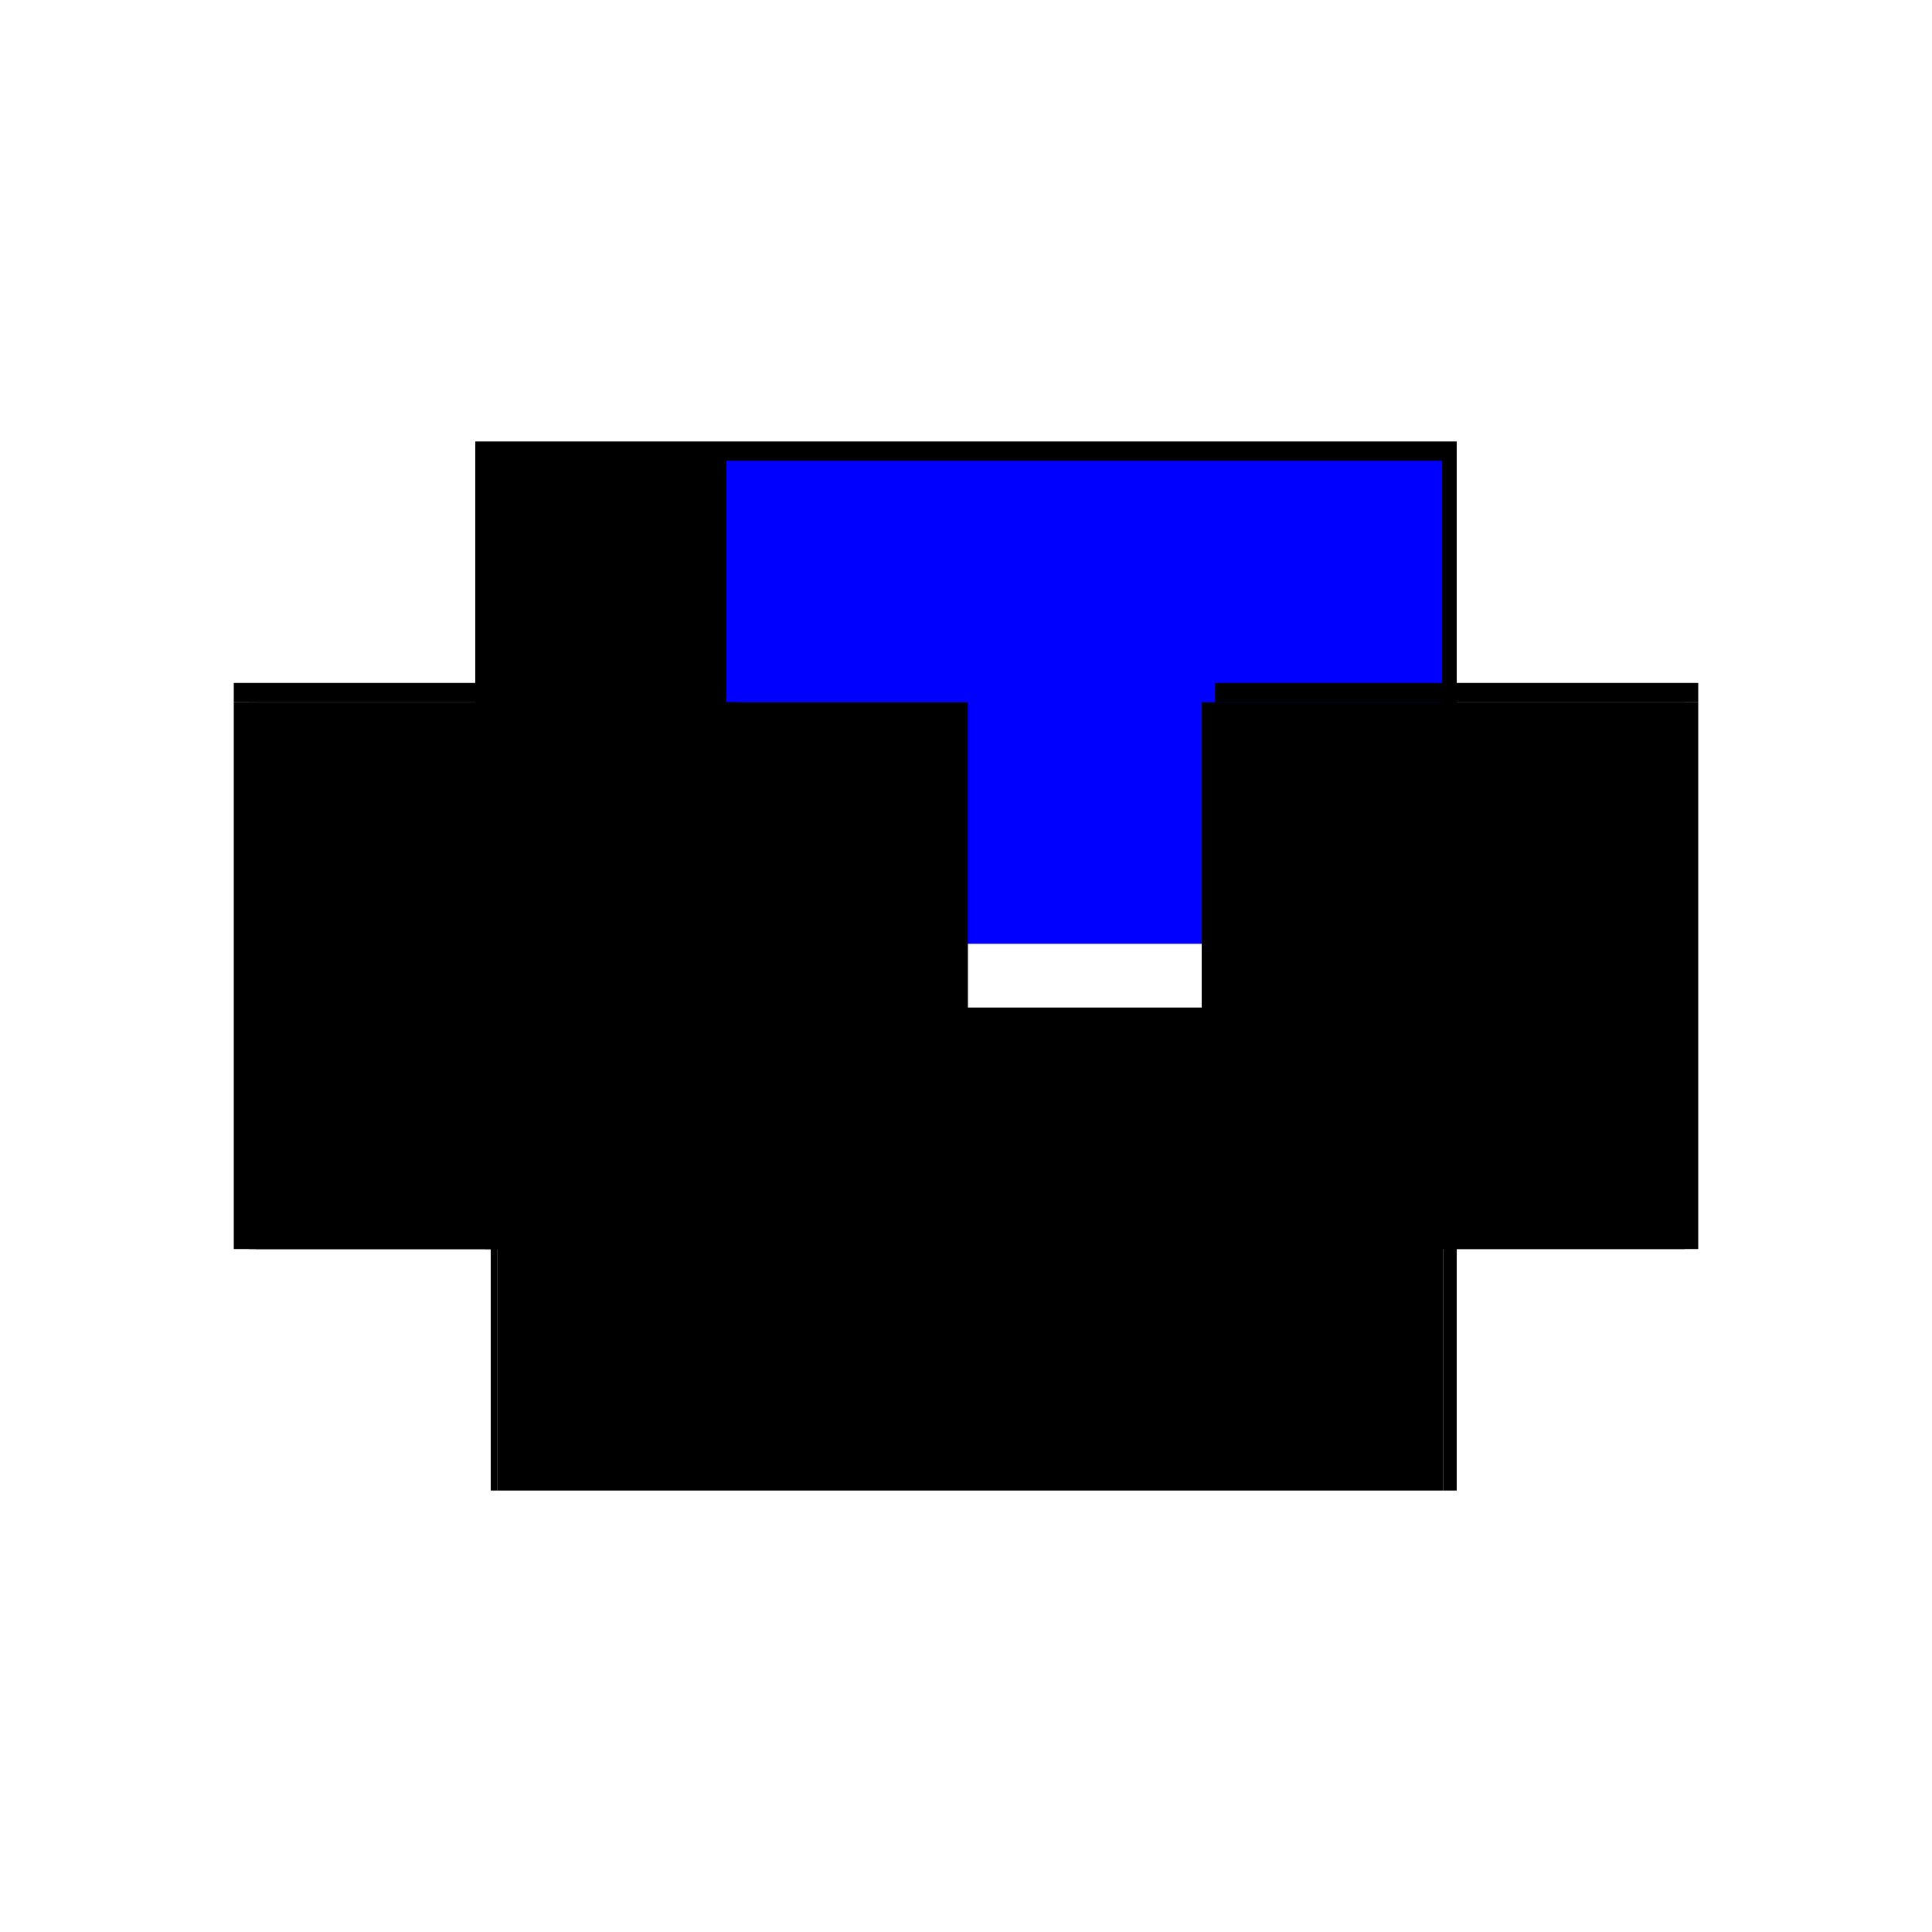 <?xml version="1.0" encoding="utf-8" ?>
<svg xmlns="http://www.w3.org/2000/svg" xmlns:ev="http://www.w3.org/2001/xml-events" xmlns:xlink="http://www.w3.org/1999/xlink" baseProfile="full" height="100%" version="1.1" viewBox="-1,-1,2,2" width="100%">
  <defs>
    <style type="text/css"><![CDATA[.vectorEffectClass {vector-effect: non-scaling-stroke;}]]></style>
  </defs>
  <line class="vectorEffectClass" fill="none" stroke="black" stroke-width="0.5" x1="-0.508" x2="0.508" y1="-0.293" y2="-0.293"/>
  <line class="vectorEffectClass" fill="none" stroke="blue" stroke-width="0.5" x1="-0.248" x2="0.493" y1="-0.273" y2="-0.273"/>
  <line class="vectorEffectClass" fill="none" stroke="black" stroke-width="0.5" x1="-0.248" x2="0.494" y1="0.293" y2="0.293"/>
  <line class="vectorEffectClass" fill="none" stroke="black" stroke-width="0.5" x1="-0.508" x2="-0.508" y1="0.293" y2="-0.273"/>
  <line class="vectorEffectClass" fill="none" stroke="black" stroke-width="0.5" x1="-0.248" x2="-0.248" y1="0.293" y2="-0.273"/>
  <line class="vectorEffectClass" fill="none" stroke="black" stroke-width="0.5" x1="0.494" x2="0.494" y1="0.293" y2="-0.273"/>
  <line class="vectorEffectClass" fill="none" stroke="black" stroke-width="0.5" x1="0.508" x2="0.508" y1="0.293" y2="-0.273"/>
  <line class="vectorEffectClass" fill="none" stroke="black" stroke-width="0.5" x1="-0.485" x2="-0.248" y1="-0.273" y2="-0.273"/>
  <line class="vectorEffectClass" fill="none" stroke="black" stroke-width="0.5" x1="-0.485" x2="-0.248" y1="0.293" y2="0.293"/>
  <line class="vectorEffectClass" fill="none" stroke="black" stroke-width="0.5" x1="-0.508" x2="-0.508" y1="-0.273" y2="-0.293"/>
  <line class="vectorEffectClass" fill="none" stroke="black" stroke-width="0.5" x1="0.508" x2="0.508" y1="-0.273" y2="-0.293"/>
  <line class="vectorEffectClass" fill="none" stroke="black" stroke-width="0.5" x1="-0.508" x2="-0.492" y1="-0.273" y2="-0.273"/>
  <line class="vectorEffectClass" fill="none" stroke="blue" stroke-width="0.5" x1="-0.508" x2="-0.508" y1="0.293" y2="0.293"/>
  <line class="vectorEffectClass" fill="none" stroke="black" stroke-width="0.5" x1="0.494" x2="0.508" y1="-0.273" y2="-0.273"/>
  <line class="vectorEffectClass" fill="none" stroke="black" stroke-width="0.5" x1="0.494" x2="0.508" y1="0.293" y2="0.293"/>
  <line class="vectorEffectClass" fill="none" stroke="black" stroke-width="0.5" x1="-0.492" x2="-0.485" y1="-0.273" y2="-0.273"/>
  <line class="vectorEffectClass" fill="none" stroke="black" stroke-width="0.5" x1="-0.492" x2="-0.485" y1="0.293" y2="0.293"/>
  <line class="vectorEffectClass" fill="none" stroke="black" stroke-dasharray="5.0 5.0" stroke-width="0.5" x1="-0.492" x2="-0.492" y1="0.293" y2="-0.273"/>
  <line class="vectorEffectClass" fill="none" stroke="black" stroke-dasharray="5.0 5.0" stroke-width="0.5" x1="-0.485" x2="-0.485" y1="0.293" y2="-0.273"/>
</svg>
